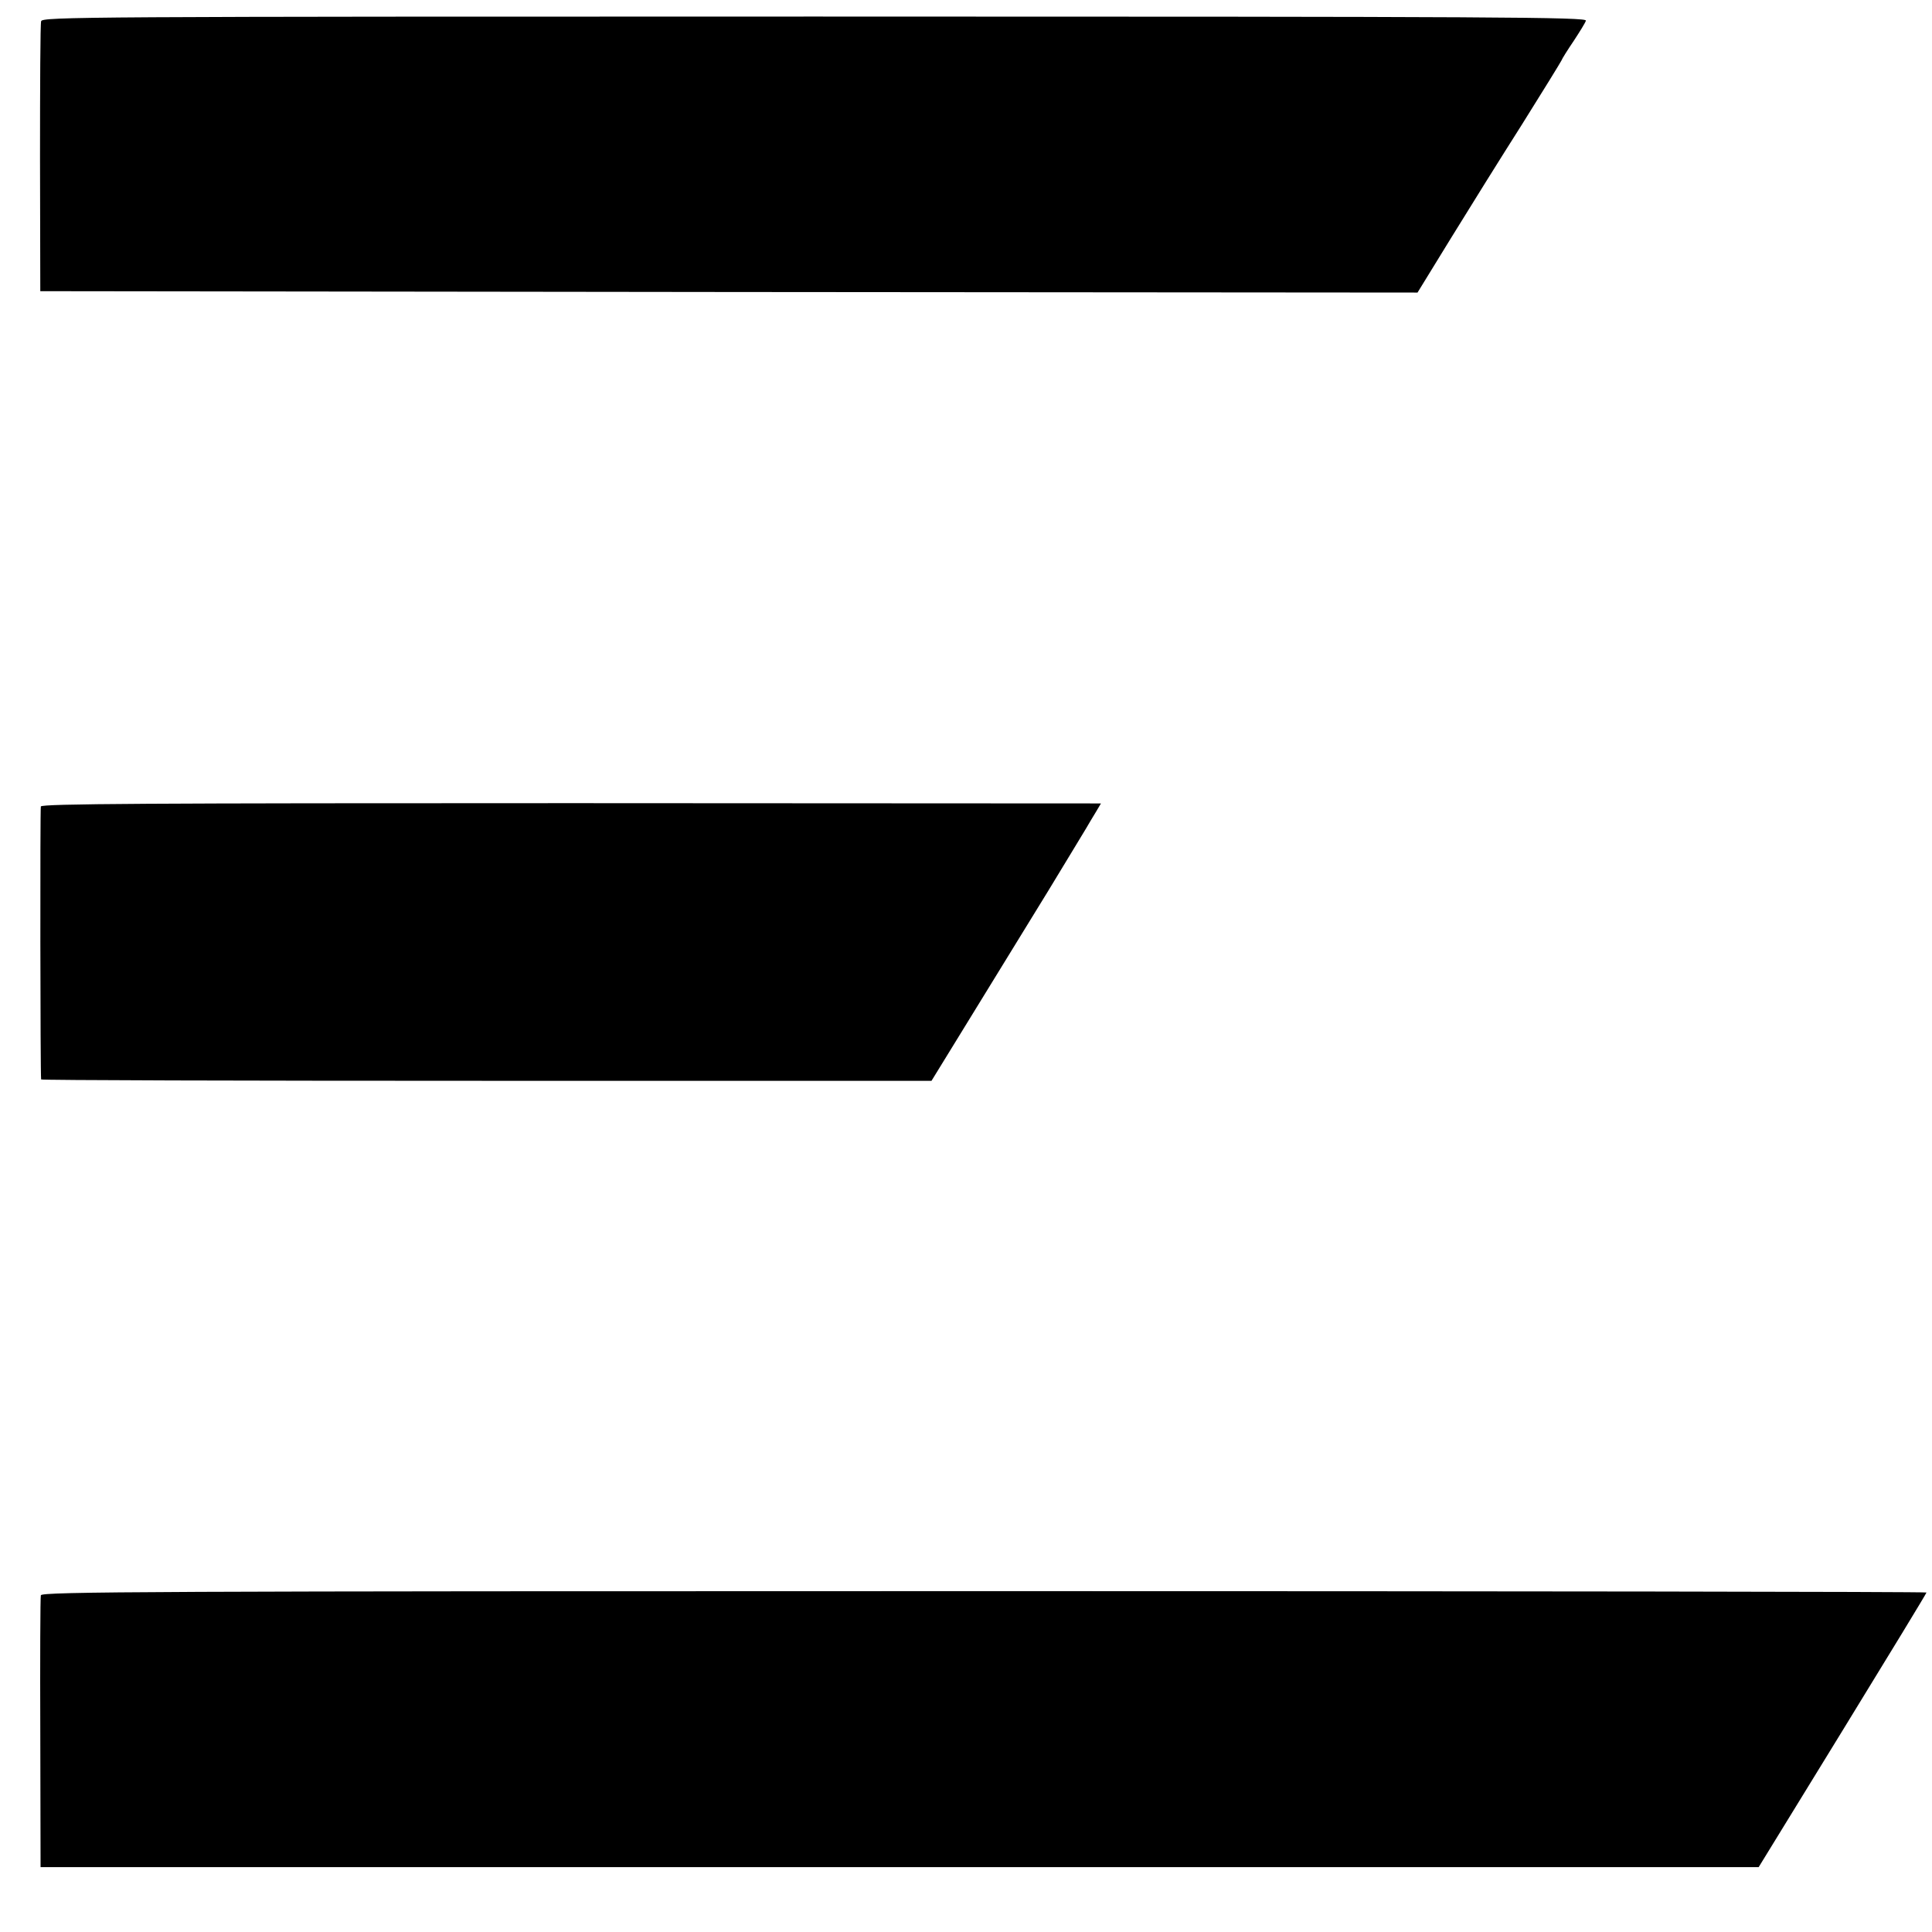 <?xml version="1.0" standalone="no"?>
<!DOCTYPE svg PUBLIC "-//W3C//DTD SVG 20010904//EN"
 "http://www.w3.org/TR/2001/REC-SVG-20010904/DTD/svg10.dtd">
<svg version="1.0" xmlns="http://www.w3.org/2000/svg"
 width="700pt" height="700pt" viewBox="0 0 700 700"
 preserveAspectRatio="xMidYMid meet">
<g transform="translate(0,700) scale(0.1,-0.1)"
fill="#000000" stroke="none">
<path d="M149 6923 c-3 -10 -4 -234 -4 -498 l1 -480 2495 -3 2495 -2 121 197
c67 109 183 295 258 413 74 118 138 222 142 230 3 8 24 41 45 72 21 32 41 64
44 73 6 13 -293 15 -2794 15 -2658 0 -2800 -1 -2803 -17z"/>
<path d="M148 4078 c-3 -11 -2 -969 1 -989 1 -3 727 -5 1614 -5 l1612 0 150
244 c83 135 206 335 274 446 67 111 129 212 137 226 8 14 23 39 34 57 l19 32
-1918 1 c-1538 0 -1920 -2 -1923 -12z"/>
<path d="M148 1220 c-2 -8 -3 -233 -2 -500 l1 -485 3112 0 3113 0 304 495
c167 272 304 497 304 500 0 3 -1537 5 -3414 5 -3029 0 -3415 -2 -3418 -15z"/>
</g>
</svg>

